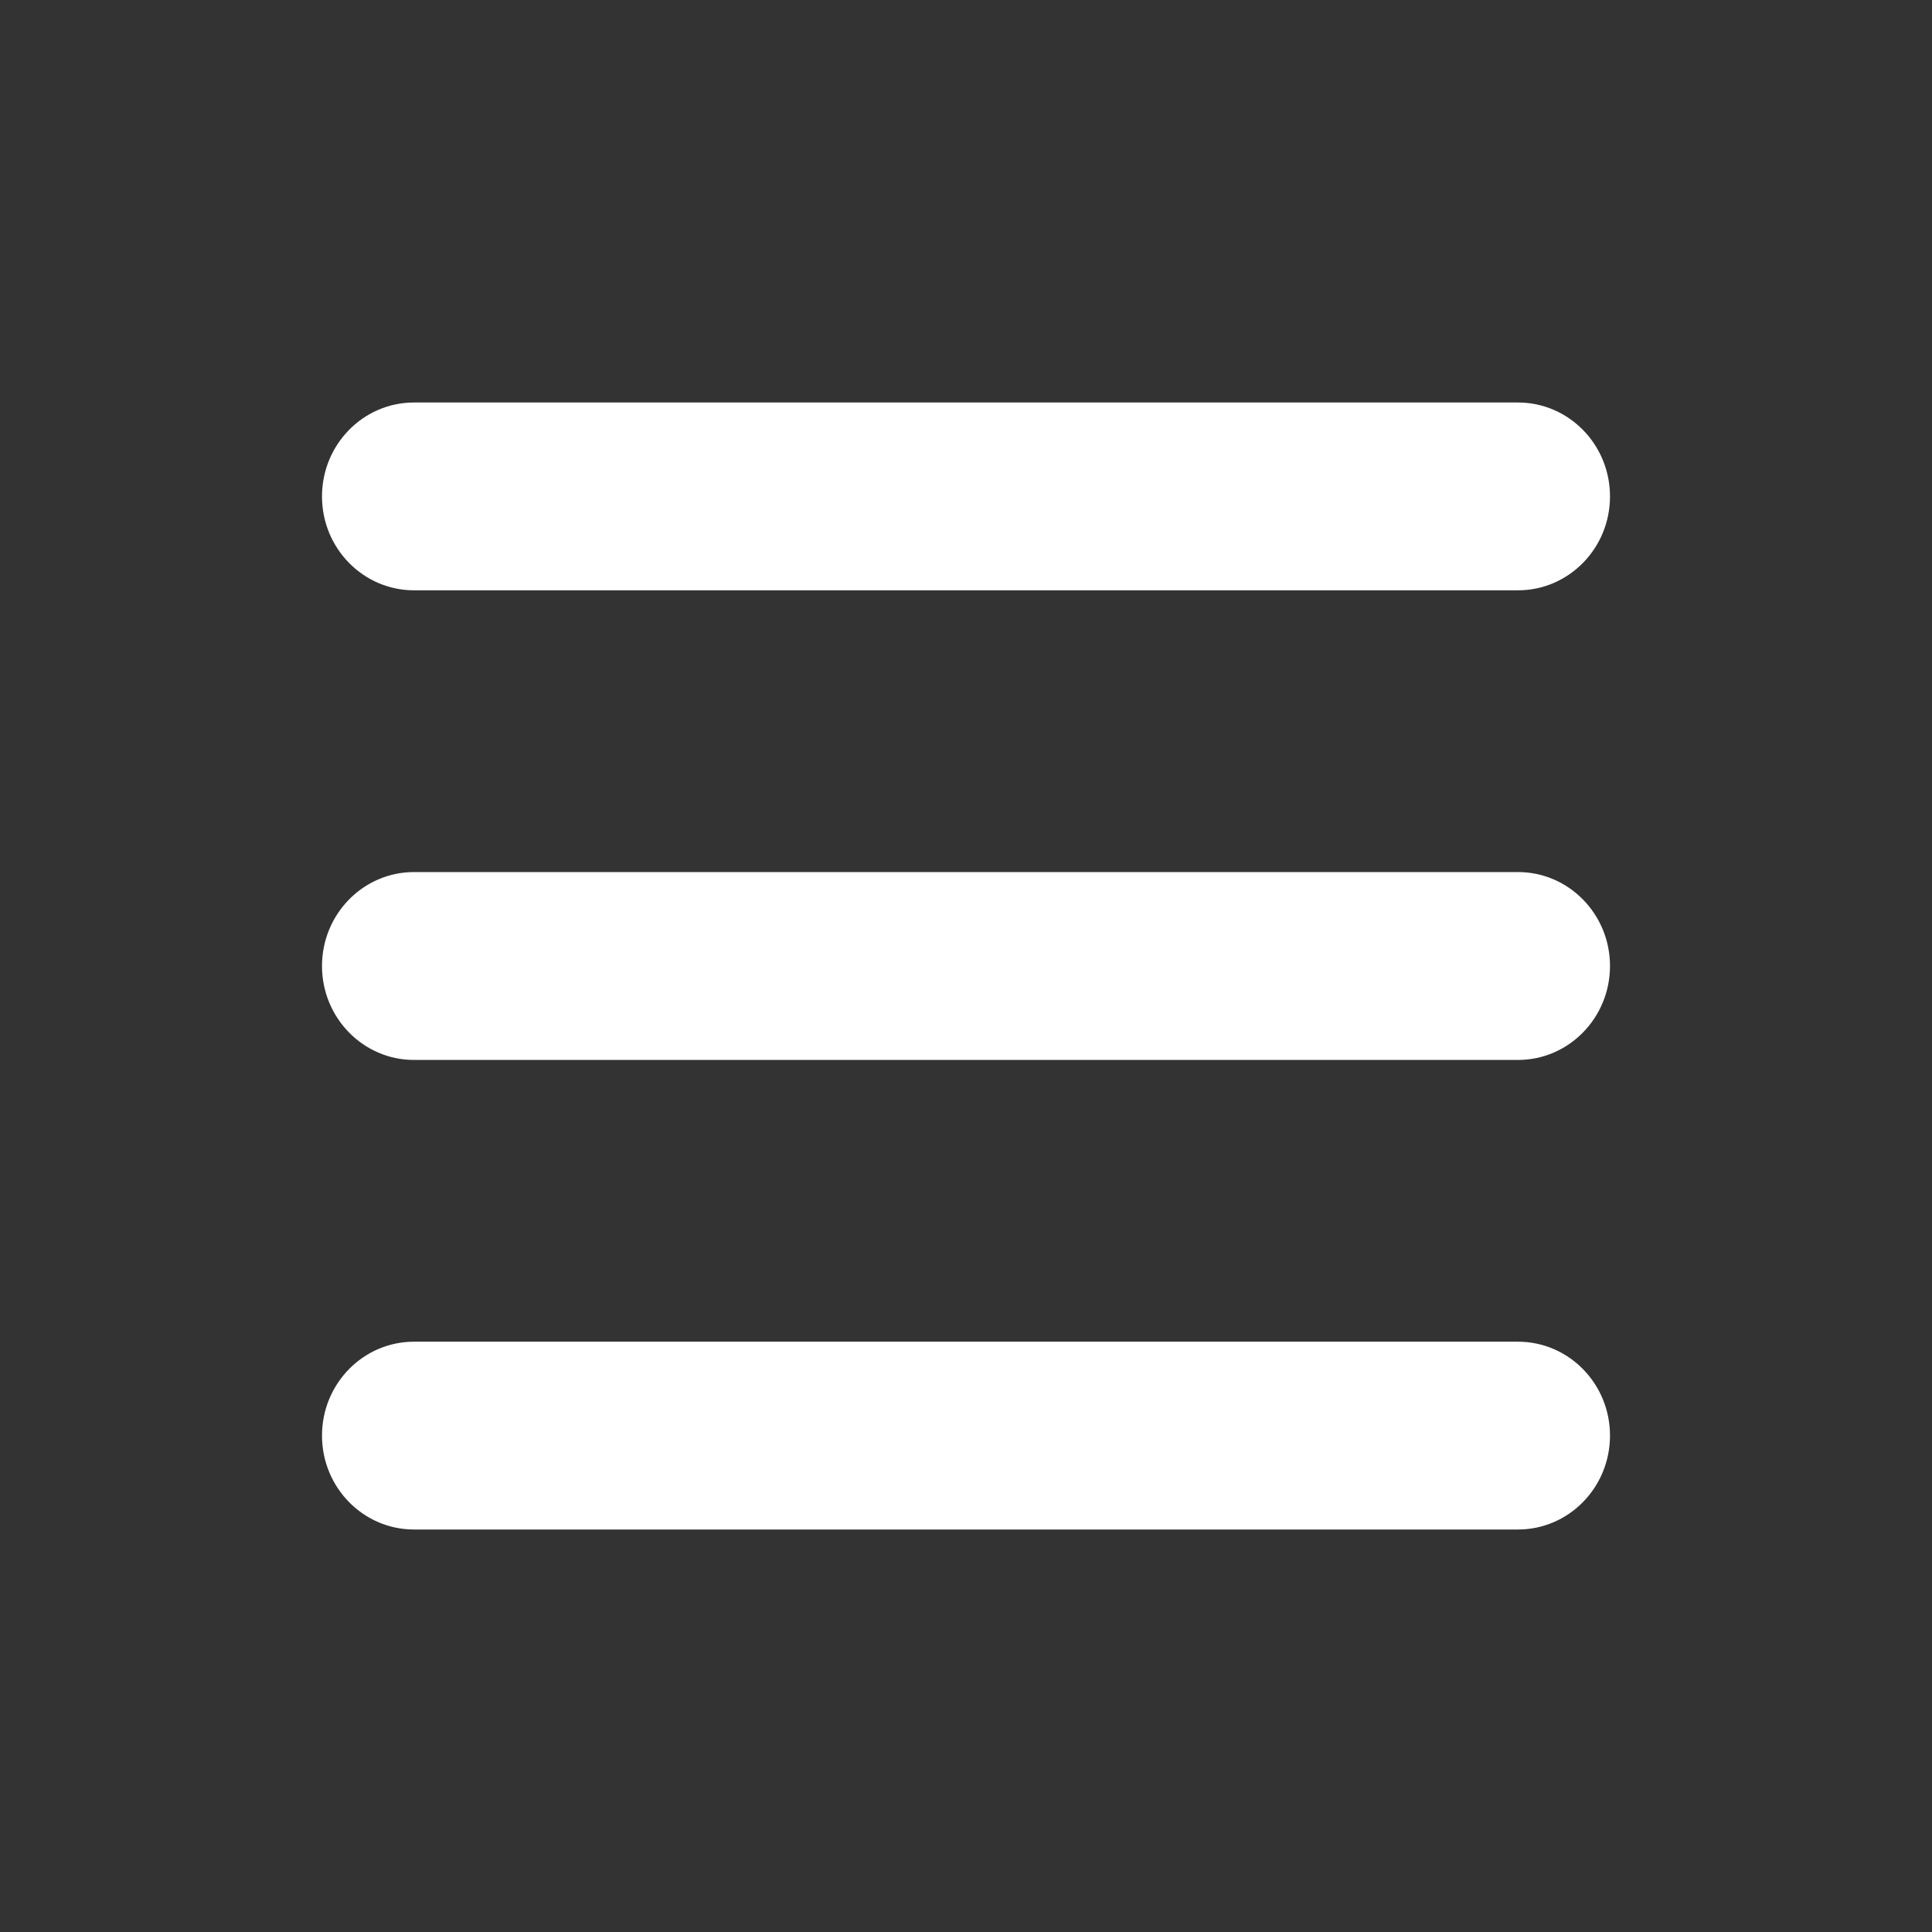 <svg width="24" height="24" viewBox="0 0 24 24" fill="none" xmlns="http://www.w3.org/2000/svg">
<rect x="0" y="0" width="24" height="24" fill="#333333" stroke="none"/>
<path fill-rule="evenodd" clip-rule="evenodd" d="M4 12C4 11.356 4.512 10.833 5.143 10.833H18.857C19.488 10.833 20 11.356 20 12C20 12.644 19.488 13.167 18.857 13.167H5.143C4.512 13.167 4 12.644 4 12Z" fill="white"/>
<path fill-rule="evenodd" clip-rule="evenodd" d="M4 6.167C4 5.522 4.512 5 5.143 5H18.857C19.488 5 20 5.522 20 6.167C20 6.811 19.488 7.333 18.857 7.333H5.143C4.512 7.333 4 6.811 4 6.167Z" fill="white"/>
<path fill-rule="evenodd" clip-rule="evenodd" d="M4 17.833C4 17.189 4.512 16.667 5.143 16.667H18.857C19.488 16.667 20 17.189 20 17.833C20 18.478 19.488 19 18.857 19H5.143C4.512 19 4 18.478 4 17.833Z" fill="white"/>
</svg>
